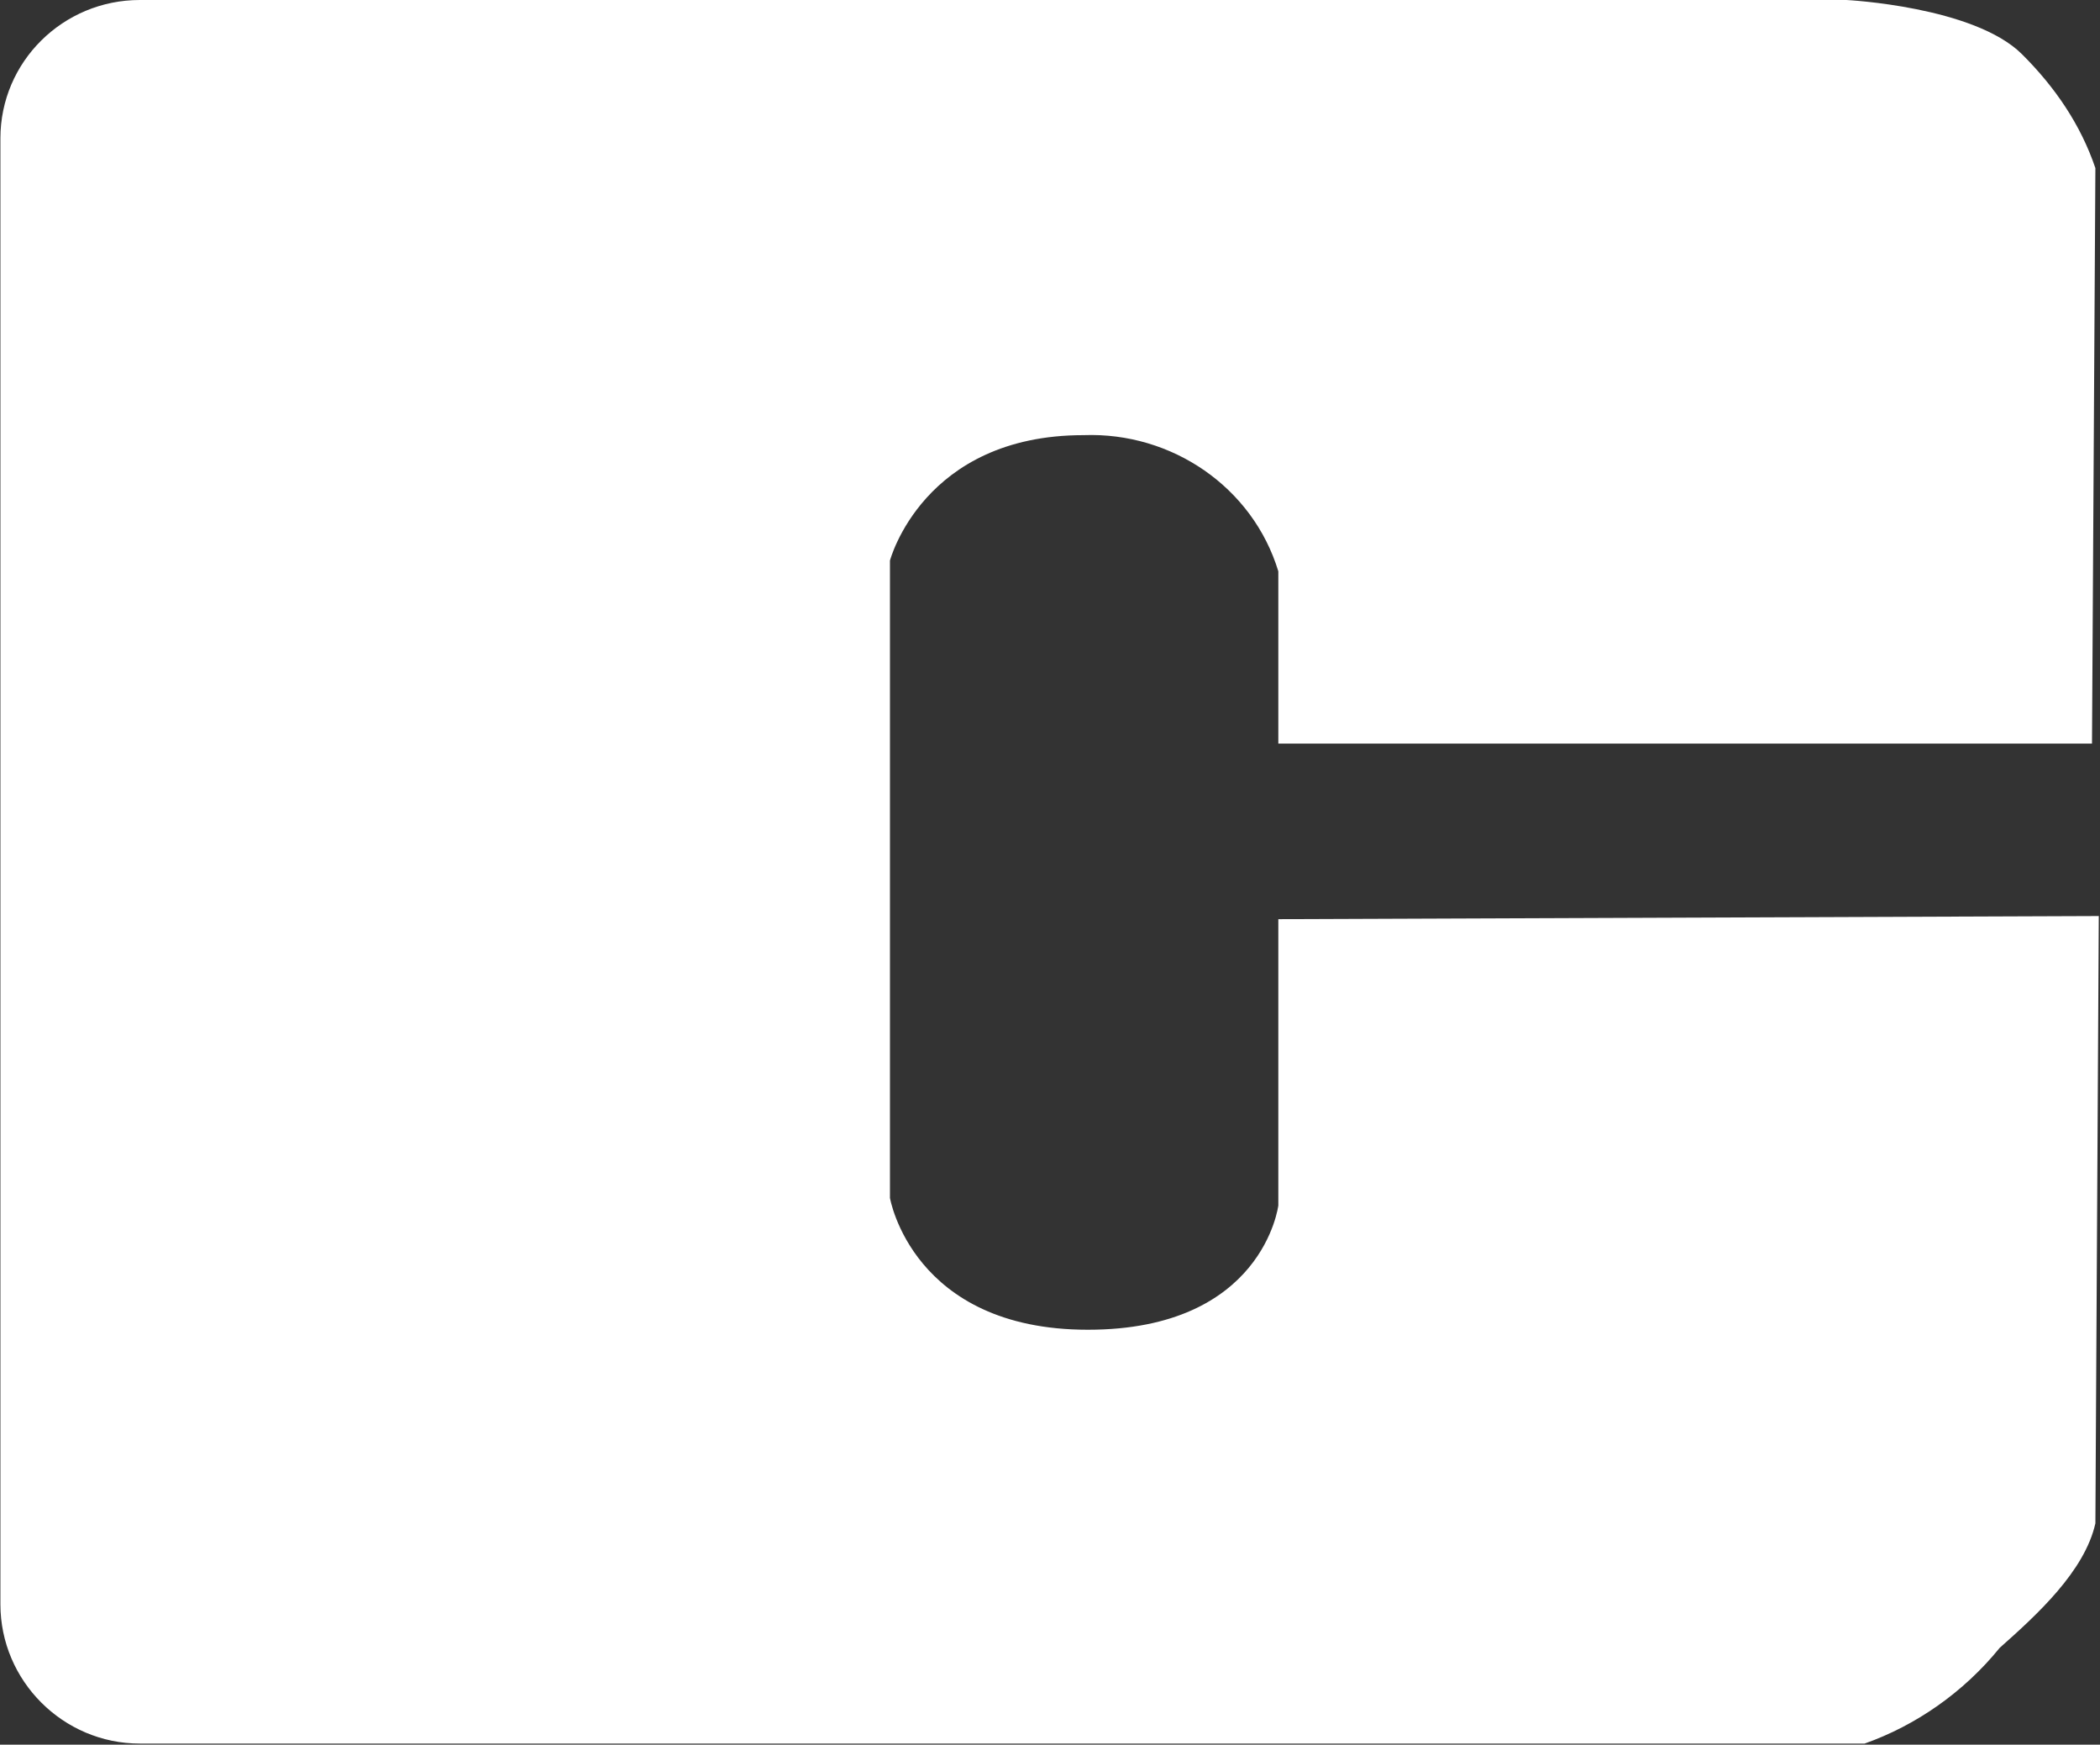 <svg version="1.2" xmlns="http://www.w3.org/2000/svg" viewBox="0 0 1547 1285" width="1547" height="1285"><rect x="0" y="0" width="1547" height="1285" fill="#333333" stroke="none"/><style>.a{fill:#fff}</style><path class="a" d="m103 0c-56.5 0-102.7 45.4-102.7 101.9v1079.7c0 56.4 46.2 102.6 102.7 102.6h1270.6c37.6-13.3 72.8-37.6 99.5-70.5 27.4-24.3 62.6-56.4 70.5-91.7l2.5-447.3-604.4 2.3v210.8c0 0-11 91.6-140.3 91.6-129.4 0-145.8-97.1-145.8-97.1v-469.4c0 0 24.3-92.4 142.6-92.4 65.1-2.4 124.7 38.4 143.5 100.3v126.9h599.4l2.5-423.9c-10.9-32.1-29.7-59.6-54-83.8-35.3-35.3-129.4-40-129.4-40z"/></svg>